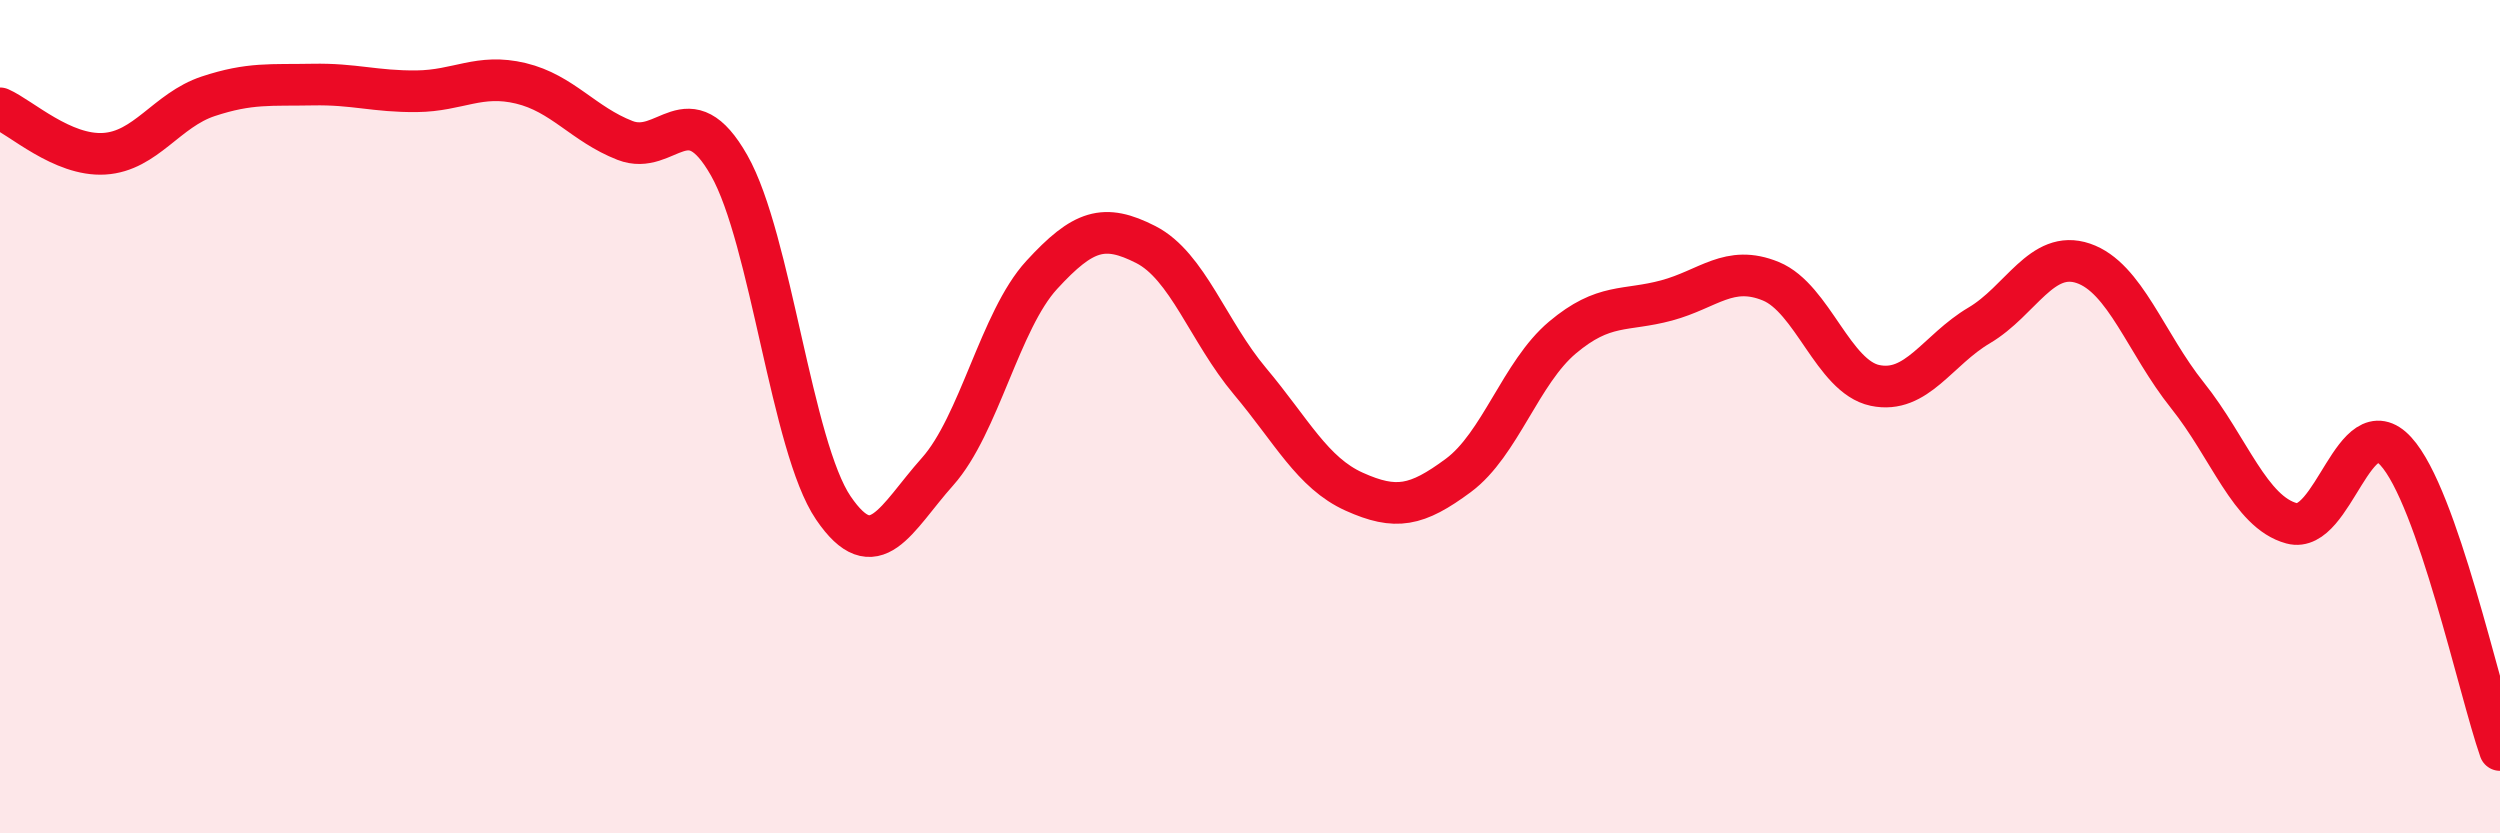 
    <svg width="60" height="20" viewBox="0 0 60 20" xmlns="http://www.w3.org/2000/svg">
      <path
        d="M 0,2.6 C 0.5,2.82 1.5,3.75 2.5,3.69 C 3.5,3.63 4,2.64 5,2.31 C 6,1.98 6.5,2.05 7.5,2.03 C 8.5,2.01 9,2.2 10,2.19 C 11,2.18 11.5,1.76 12.5,2 C 13.5,2.24 14,2.98 15,3.37 C 16,3.76 16.5,2.21 17.5,3.97 C 18.5,5.73 19,10.72 20,12.19 C 21,13.66 21.5,12.44 22.5,11.32 C 23.5,10.2 24,7.69 25,6.6 C 26,5.51 26.5,5.36 27.5,5.87 C 28.5,6.38 29,7.96 30,9.15 C 31,10.34 31.5,11.35 32.5,11.8 C 33.5,12.25 34,12.15 35,11.41 C 36,10.67 36.5,8.94 37.5,8.1 C 38.5,7.26 39,7.48 40,7.21 C 41,6.94 41.5,6.34 42.5,6.75 C 43.5,7.16 44,9.04 45,9.25 C 46,9.46 46.5,8.4 47.5,7.81 C 48.5,7.22 49,5.98 50,6.32 C 51,6.66 51.5,8.24 52.5,9.49 C 53.5,10.74 54,12.29 55,12.56 C 56,12.83 56.5,9.74 57.5,10.83 C 58.5,11.92 59.5,16.57 60,18L60 20L0 20Z"
        fill="#EB0A25"
        opacity="0.1"
        stroke-linecap="round"
        stroke-linejoin="round"
      />
      <path
        d="M 0,2.6 C 0.5,2.82 1.5,3.75 2.5,3.69 C 3.5,3.63 4,2.64 5,2.31 C 6,1.98 6.5,2.05 7.5,2.03 C 8.5,2.01 9,2.2 10,2.19 C 11,2.18 11.5,1.76 12.5,2 C 13.5,2.24 14,2.98 15,3.37 C 16,3.76 16.5,2.21 17.5,3.97 C 18.5,5.73 19,10.72 20,12.19 C 21,13.66 21.5,12.44 22.5,11.32 C 23.5,10.2 24,7.69 25,6.6 C 26,5.51 26.5,5.36 27.5,5.87 C 28.5,6.38 29,7.96 30,9.15 C 31,10.34 31.5,11.35 32.5,11.8 C 33.5,12.25 34,12.15 35,11.41 C 36,10.67 36.5,8.94 37.5,8.1 C 38.5,7.26 39,7.48 40,7.21 C 41,6.94 41.5,6.34 42.5,6.75 C 43.5,7.16 44,9.04 45,9.25 C 46,9.46 46.5,8.4 47.5,7.81 C 48.5,7.22 49,5.98 50,6.32 C 51,6.66 51.5,8.24 52.5,9.49 C 53.5,10.74 54,12.29 55,12.56 C 56,12.83 56.5,9.74 57.5,10.83 C 58.5,11.92 59.5,16.57 60,18"
        stroke="#EB0A25"
        stroke-width="1"
        fill="none"
        stroke-linecap="round"
        stroke-linejoin="round"
      />
    </svg>
  